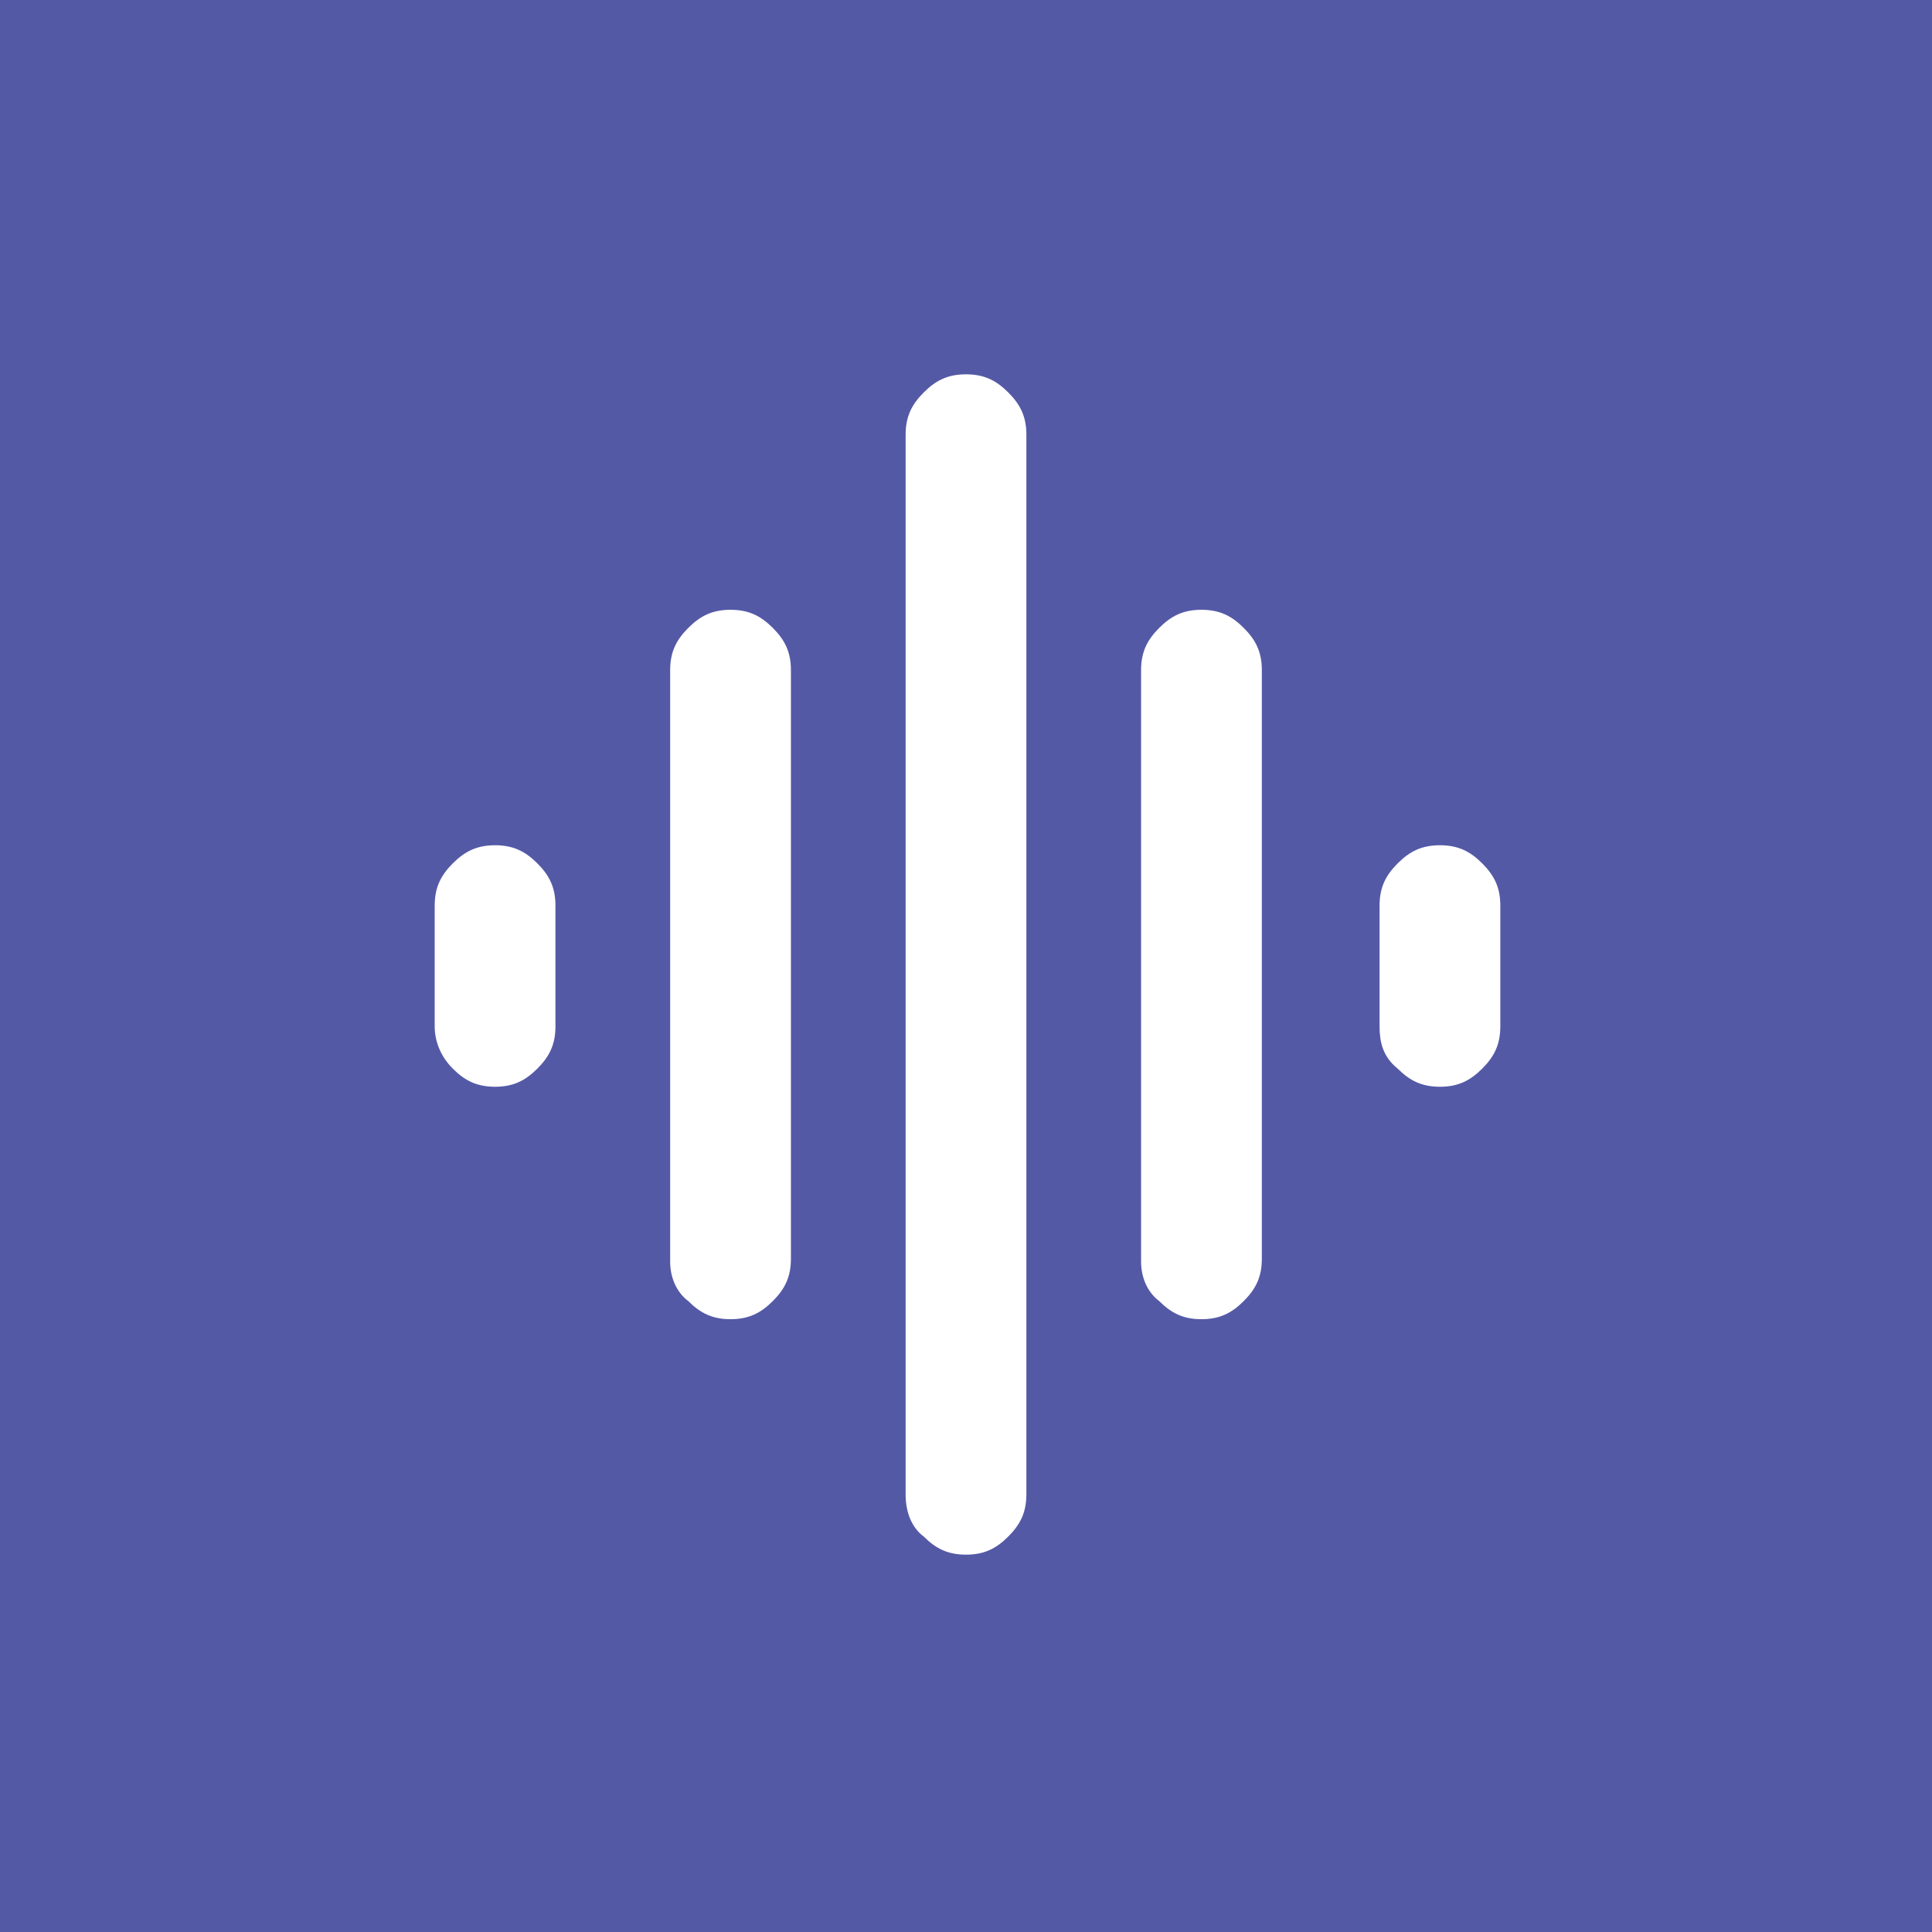 <?xml version="1.0" encoding="utf-8"?>
<!-- Generator: Adobe Illustrator 28.0.0, SVG Export Plug-In . SVG Version: 6.00 Build 0)  -->
<svg version="1.1" id="Layer_1" xmlns="http://www.w3.org/2000/svg" xmlns:xlink="http://www.w3.org/1999/xlink" x="0px" y="0px"
	 viewBox="0 0 64 64" style="enable-background:new 0 0 64 64;" xml:space="preserve">
<style type="text/css">
	.st0{fill:#5459A6;}
	.st1{fill:#FFFFFF;}
</style>
<rect class="st0" width="64" height="64"/>
<path class="st1" d="M22.2,41.8V22.2c0-0.6,0.2-1,0.6-1.4c0.4-0.4,0.8-0.6,1.4-0.6c0.6,0,1,0.2,1.4,0.6c0.4,0.4,0.6,0.8,0.6,1.4
	v19.5c0,0.6-0.2,1-0.6,1.4c-0.4,0.4-0.8,0.6-1.4,0.6c-0.6,0-1-0.2-1.4-0.6C22.4,42.8,22.2,42.3,22.2,41.8z M30,49.5V14.4
	c0-0.6,0.2-1,0.6-1.4c0.4-0.4,0.8-0.6,1.4-0.6c0.6,0,1,0.2,1.4,0.6c0.4,0.4,0.6,0.8,0.6,1.4v35.1c0,0.6-0.2,1-0.6,1.4
	c-0.4,0.4-0.8,0.6-1.4,0.6c-0.6,0-1-0.2-1.4-0.6C30.2,50.6,30,50.1,30,49.5z M14.4,34V30c0-0.6,0.2-1,0.6-1.4
	c0.4-0.4,0.8-0.6,1.4-0.6s1,0.2,1.4,0.6s0.6,0.8,0.6,1.4V34c0,0.6-0.2,1-0.6,1.4s-0.8,0.6-1.4,0.6s-1-0.2-1.4-0.6
	C14.6,35,14.4,34.5,14.4,34z M37.8,41.8V22.2c0-0.6,0.2-1,0.6-1.4c0.4-0.4,0.8-0.6,1.4-0.6c0.6,0,1,0.2,1.4,0.6
	c0.4,0.4,0.6,0.8,0.6,1.4v19.5c0,0.6-0.2,1-0.6,1.4c-0.4,0.4-0.8,0.6-1.4,0.6c-0.6,0-1-0.2-1.4-0.6C38,42.8,37.8,42.3,37.8,41.8z
	 M45.7,34V30c0-0.6,0.2-1,0.6-1.4c0.4-0.4,0.8-0.6,1.4-0.6c0.6,0,1,0.2,1.4,0.6c0.4,0.4,0.6,0.8,0.6,1.4V34c0,0.6-0.2,1-0.6,1.4
	c-0.4,0.4-0.8,0.6-1.4,0.6c-0.6,0-1-0.2-1.4-0.6C45.8,35,45.7,34.5,45.7,34z"/>
</svg>
